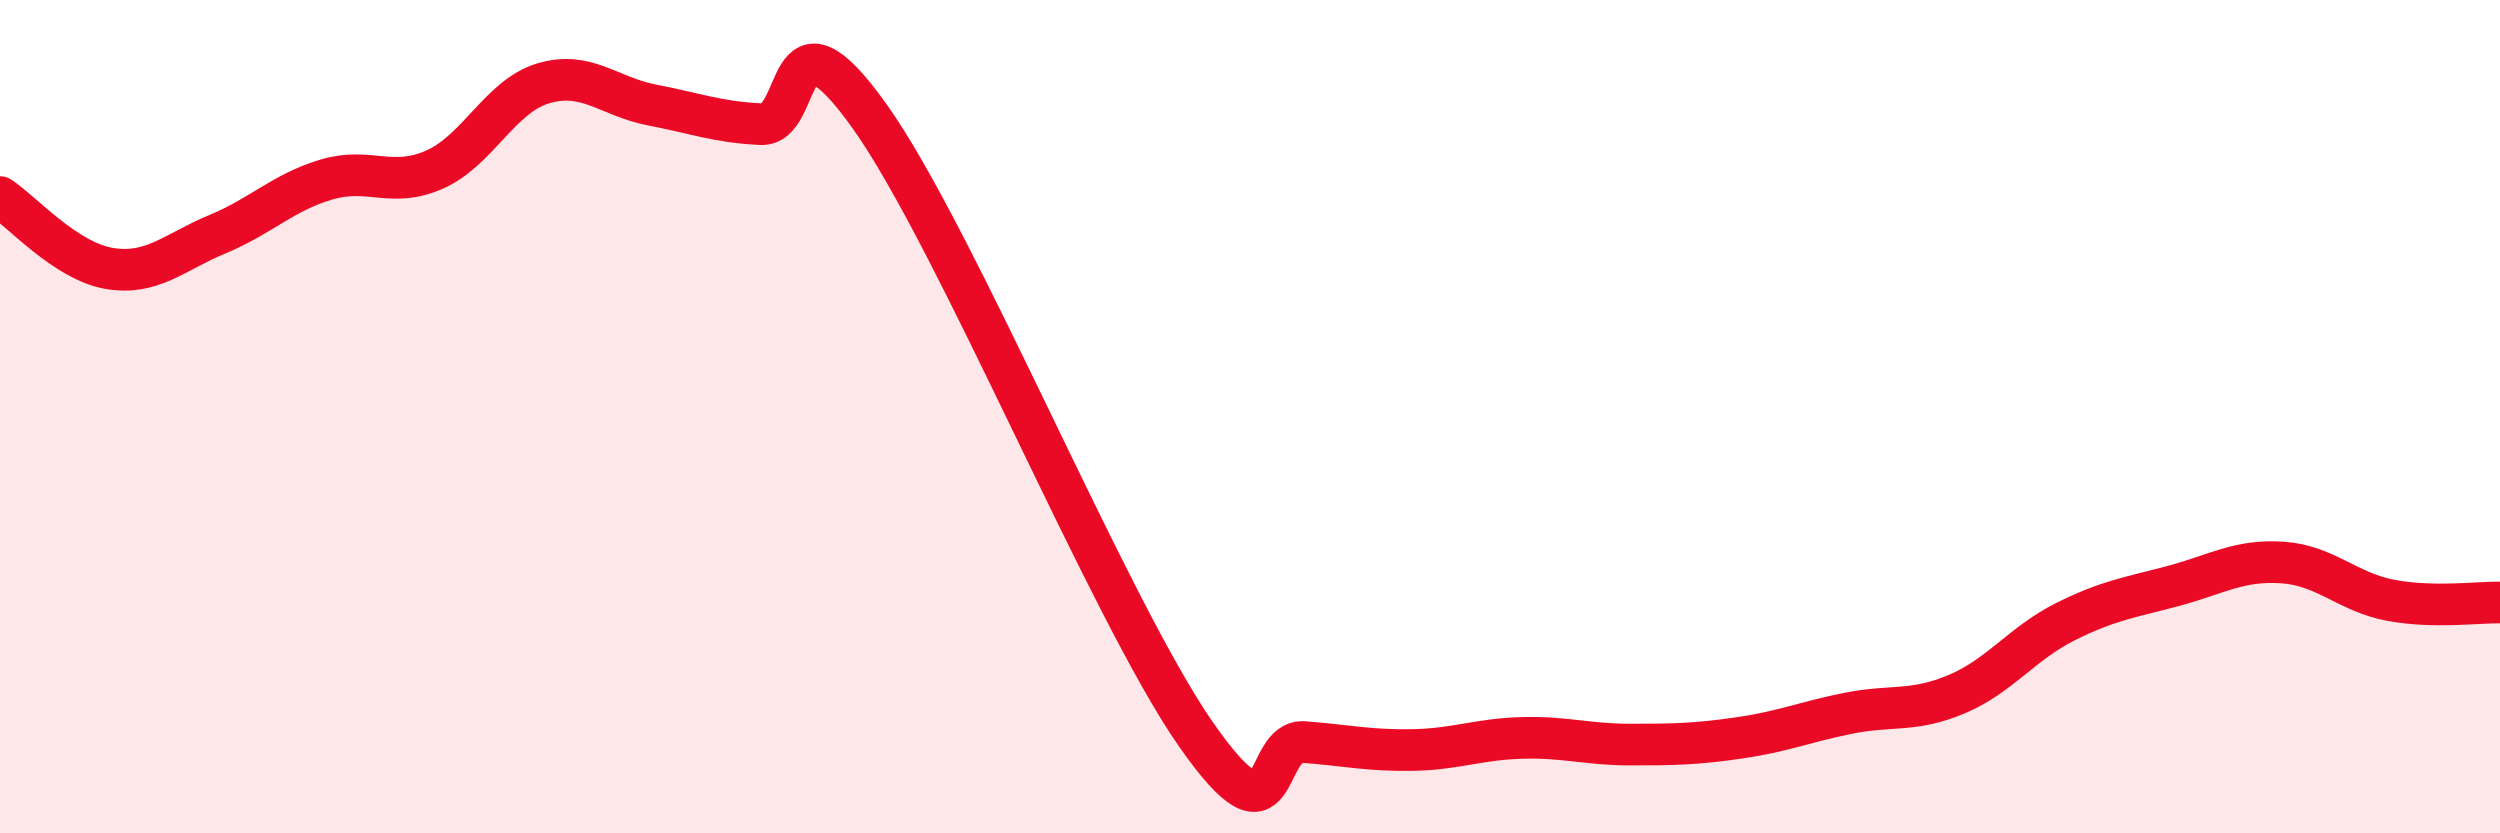 
    <svg width="60" height="20" viewBox="0 0 60 20" xmlns="http://www.w3.org/2000/svg">
      <path
        d="M 0,4.73 C 0.52,5.07 1.57,6.26 2.61,6.44 C 3.65,6.62 4.18,6.05 5.22,5.62 C 6.26,5.19 6.79,4.62 7.83,4.31 C 8.87,4 9.39,4.53 10.43,4.07 C 11.47,3.61 12,2.31 13.04,2 C 14.08,1.69 14.61,2.32 15.65,2.52 C 16.69,2.72 17.22,2.93 18.26,2.98 C 19.3,3.03 18.78,-0.14 20.87,2.79 C 22.96,5.72 26.61,14.62 28.7,17.62 C 30.79,20.62 30.26,17.73 31.3,17.81 C 32.34,17.89 32.87,18.02 33.91,18 C 34.95,17.98 35.48,17.74 36.52,17.71 C 37.56,17.68 38.09,17.87 39.13,17.87 C 40.17,17.87 40.7,17.86 41.74,17.71 C 42.78,17.56 43.31,17.33 44.35,17.12 C 45.39,16.91 45.92,17.1 46.96,16.66 C 48,16.22 48.53,15.44 49.57,14.92 C 50.61,14.4 51.13,14.34 52.17,14.06 C 53.21,13.78 53.74,13.43 54.78,13.5 C 55.82,13.57 56.35,14.22 57.39,14.41 C 58.43,14.6 59.48,14.45 60,14.46L60 20L0 20Z"
        fill="#EB0A25"
        opacity="0.1"
        stroke-linecap="round"
        stroke-linejoin="round"
      />
      <path
        d="M 0,4.73 C 0.52,5.07 1.57,6.26 2.61,6.44 C 3.65,6.62 4.18,6.05 5.22,5.62 C 6.26,5.19 6.79,4.62 7.83,4.31 C 8.87,4 9.39,4.53 10.43,4.07 C 11.47,3.61 12,2.31 13.04,2 C 14.08,1.69 14.61,2.32 15.65,2.52 C 16.69,2.72 17.22,2.93 18.26,2.98 C 19.3,3.03 18.78,-0.14 20.87,2.79 C 22.96,5.72 26.61,14.62 28.7,17.62 C 30.79,20.62 30.26,17.73 31.3,17.81 C 32.34,17.89 32.87,18.02 33.91,18 C 34.95,17.98 35.48,17.74 36.52,17.71 C 37.56,17.68 38.09,17.87 39.13,17.87 C 40.17,17.87 40.7,17.86 41.74,17.71 C 42.78,17.56 43.31,17.33 44.35,17.12 C 45.39,16.91 45.92,17.1 46.96,16.66 C 48,16.22 48.53,15.44 49.57,14.92 C 50.61,14.4 51.13,14.34 52.17,14.06 C 53.21,13.78 53.74,13.43 54.78,13.5 C 55.82,13.57 56.35,14.22 57.39,14.41 C 58.43,14.6 59.48,14.45 60,14.46"
        stroke="#EB0A25"
        stroke-width="1"
        fill="none"
        stroke-linecap="round"
        stroke-linejoin="round"
      />
    </svg>
  
